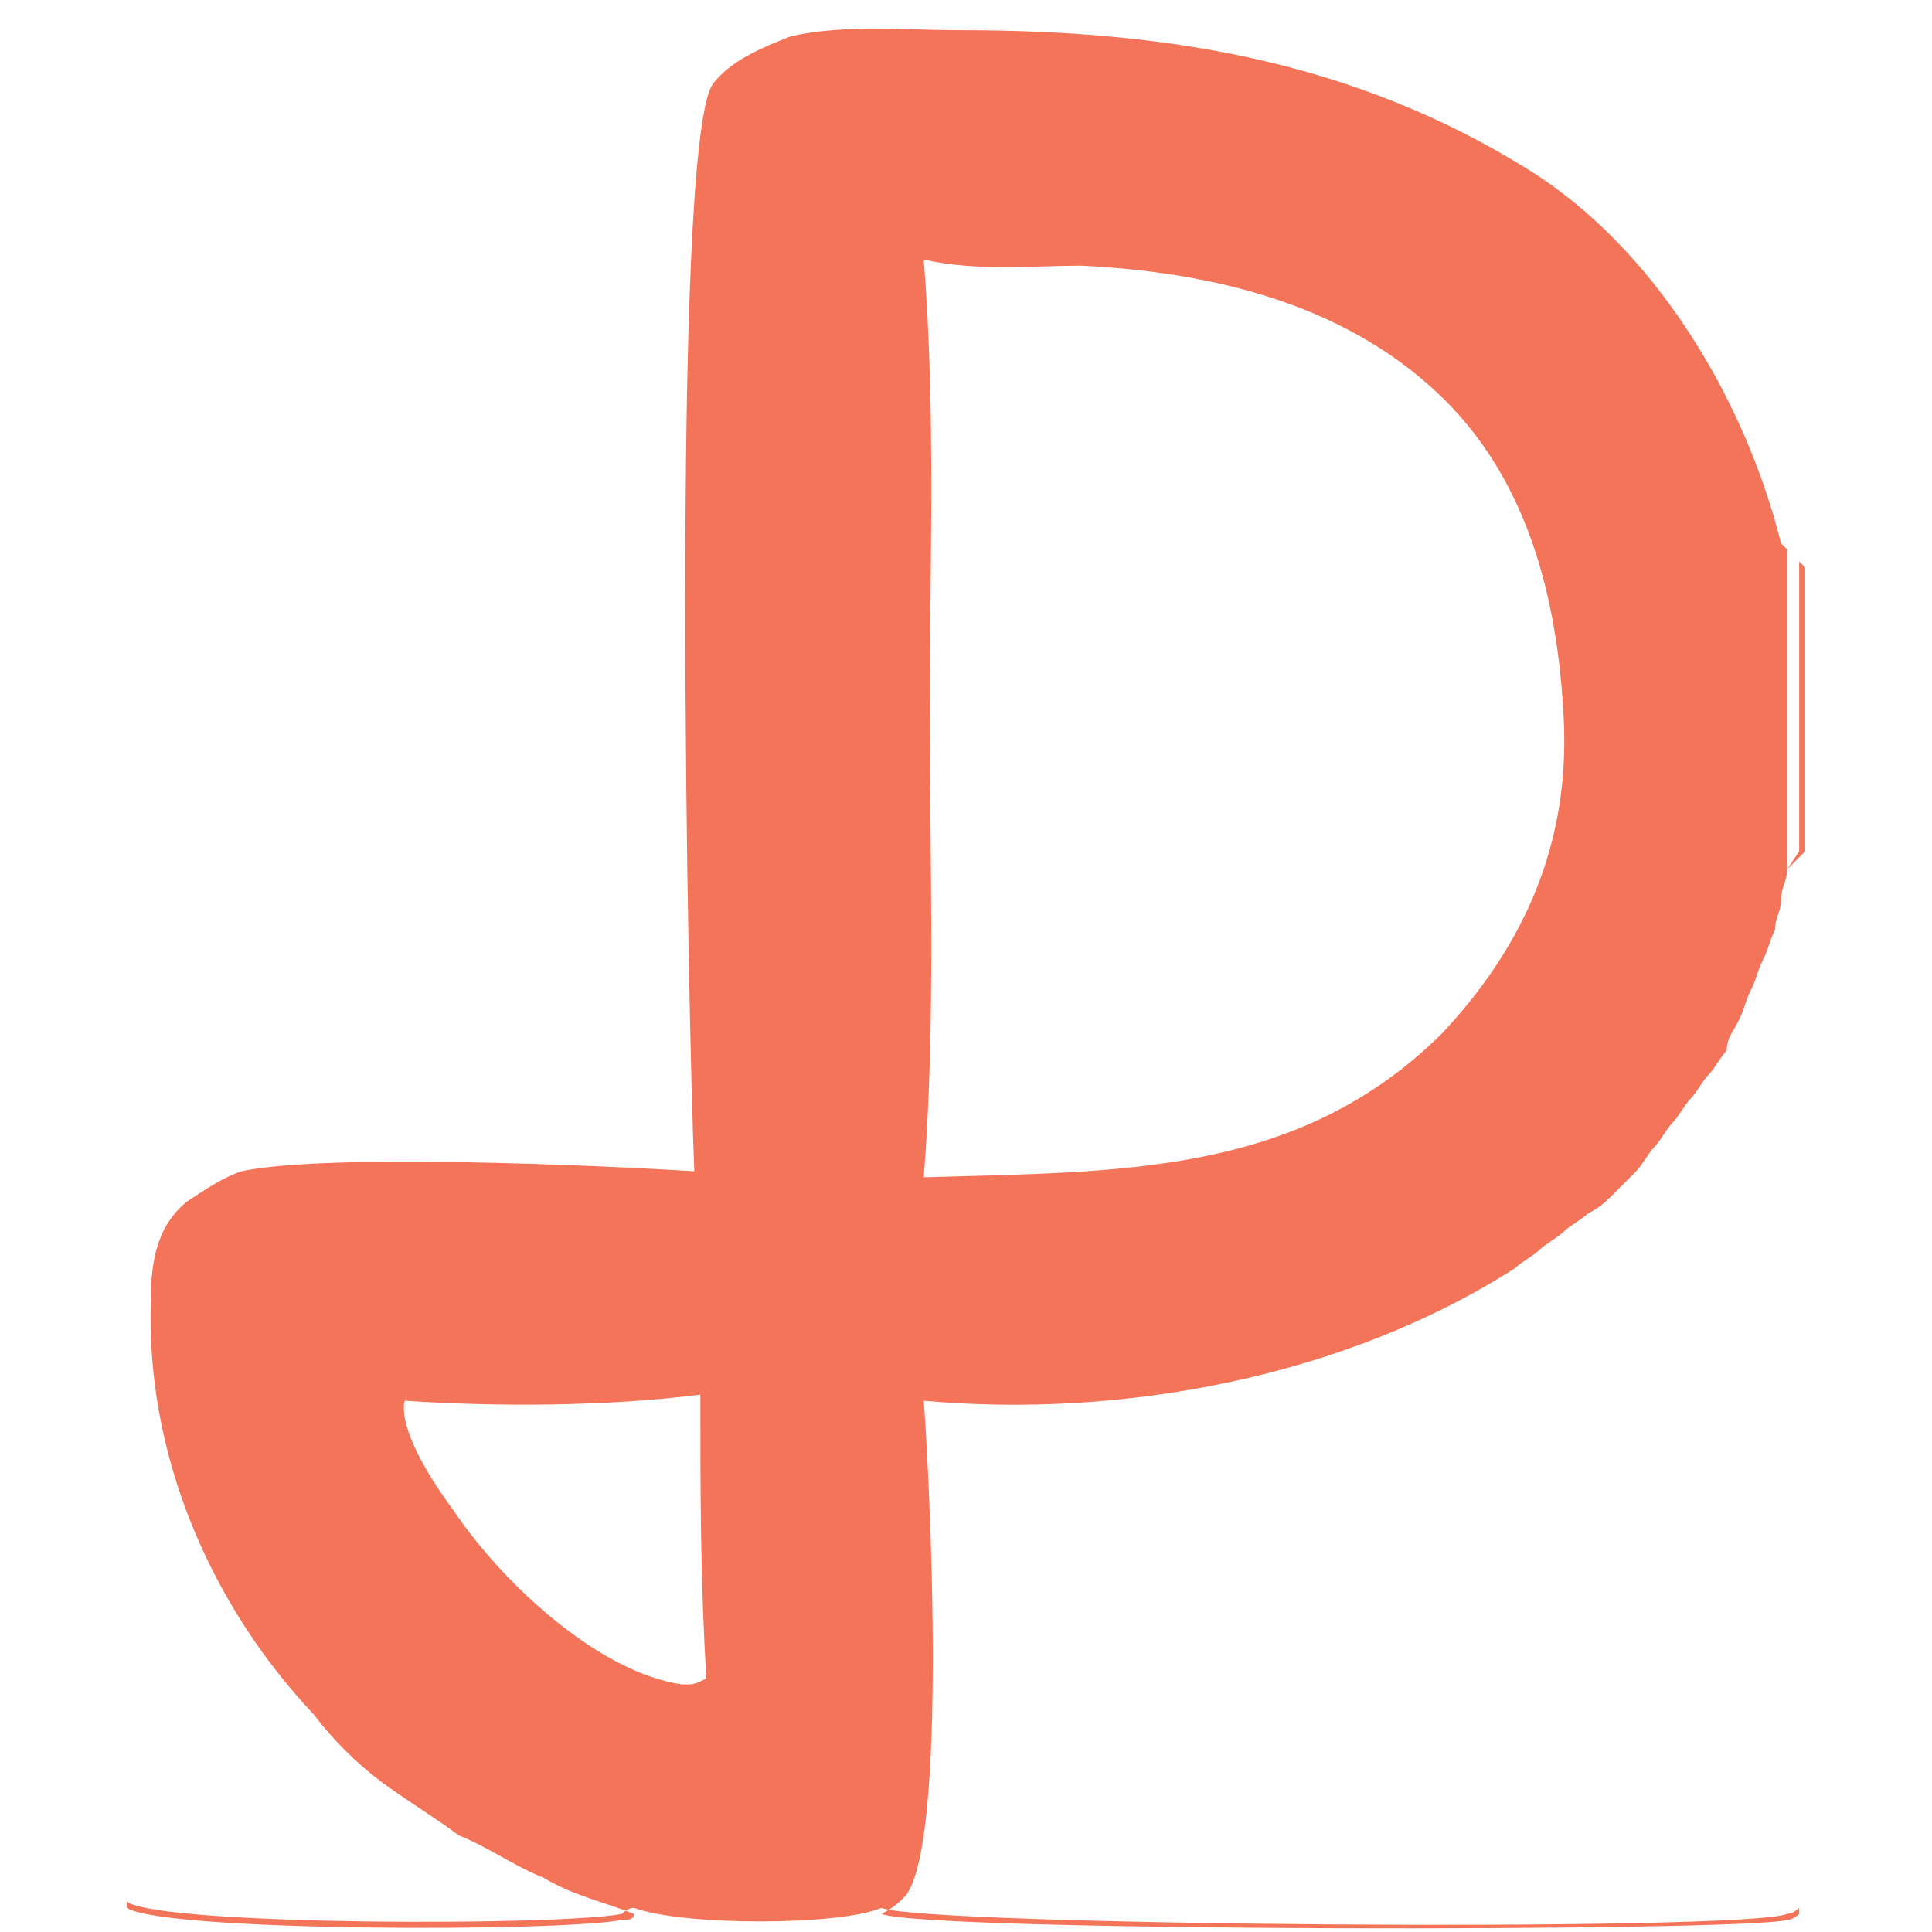 <?xml version="1.0" encoding="utf-8"?>
<!-- Generator: Adobe Illustrator 28.0.0, SVG Export Plug-In . SVG Version: 6.00 Build 0)  -->
<svg version="1.1" id="Capa_1" xmlns="http://www.w3.org/2000/svg" xmlns:xlink="http://www.w3.org/1999/xlink" x="0px" y="0px"
	 viewBox="0 0 32 32" style="enable-background:new 0 0 32 32;" xml:space="preserve">
<style type="text/css">
	.st0{fill:#F37459;}
</style>
<path class="st0" d="M2.1,0.1h27.7v9.3v4.7v17.5c-0.1,0.1-0.2,0.1-0.2,0.1c-0.7,0.3-14.3,0.2-15-0.1l0,0c-0.7,0.3-3.3,0.3-4.1,0
	c-0.1,0-0.2,0.1-0.2,0.1c-1,0.2-7.6,0.2-8.2-0.2V0.1z M2.1,0.1v31.5c0.6,0.4,7.2,0.4,8.2,0.2c0.1,0,0.2,0,0.2-0.1
	c-0.5-0.2-1-0.3-1.5-0.6c-0.5-0.2-0.9-0.5-1.4-0.7c-0.4-0.3-0.9-0.6-1.3-0.9c-0.4-0.3-0.8-0.7-1.1-1.1c-1.7-1.8-2.8-4.3-2.7-6.9
	c0-0.6,0.1-1.2,0.6-1.6c0.3-0.2,0.6-0.4,0.9-0.5c1.4-0.3,5.9-0.1,7.5,0c-0.1-2.3-0.4-16.9,0.3-18c0.3-0.4,0.8-0.6,1.3-0.8
	c0.9-0.2,1.9-0.1,2.8-0.1c3.4,0,6.5,0.5,9.4,2.3c2.1,1.3,3.6,3.8,4.2,6.2l0.3,0.3V0.1H2.1z M29.6,14.4c0,0.2-0.1,0.3-0.1,0.5
	c0,0.2-0.1,0.3-0.1,0.5c-0.1,0.2-0.1,0.3-0.2,0.5c-0.1,0.2-0.1,0.3-0.2,0.5c-0.1,0.2-0.1,0.3-0.2,0.5s-0.2,0.3-0.2,0.5
	c-0.1,0.1-0.2,0.3-0.3,0.4c-0.1,0.1-0.2,0.3-0.3,0.4c-0.1,0.1-0.2,0.3-0.3,0.4c-0.1,0.1-0.2,0.3-0.3,0.4c-0.1,0.1-0.2,0.3-0.3,0.4
	c-0.1,0.1-0.2,0.2-0.4,0.4c-0.1,0.1-0.2,0.2-0.4,0.3c-0.1,0.1-0.3,0.2-0.4,0.3c-0.1,0.1-0.3,0.2-0.4,0.3c-0.1,0.1-0.3,0.2-0.4,0.3
	c-2.8,1.8-6.5,2.5-9.8,2.2c0.1,1.3,0.4,7.3-0.3,8.2c-0.1,0.1-0.2,0.2-0.4,0.3c0.7,0.3,14.3,0.3,15,0.1c0.1,0,0.2-0.1,0.2-0.1V14.1
	L29.6,14.4z M15.3,4.3c0.2,2.5,0.1,5,0.1,7.5c0,2.5,0.1,5.2-0.1,7.7c3.2-0.1,6.2,0,8.6-2.4c1.4-1.5,2.1-3.2,2-5.2
	c-0.1-2-0.6-4-2.1-5.4c-1.6-1.5-3.8-2-5.9-2.1C17.1,4.4,16.2,4.5,15.3,4.3z M6.7,23.2c-0.1,0.5,0.5,1.4,0.8,1.8
	c0.8,1.2,2.4,2.7,3.8,2.9c0.2,0,0.2,0,0.4-0.1c-0.1-1.6-0.1-3.1-0.1-4.7C10,23.3,8.2,23.3,6.7,23.2z M29.6,9.1c0,1.8,0,3.5,0,5.3
	l0.3-0.3V9.4L29.6,9.1z"/>
</svg>
